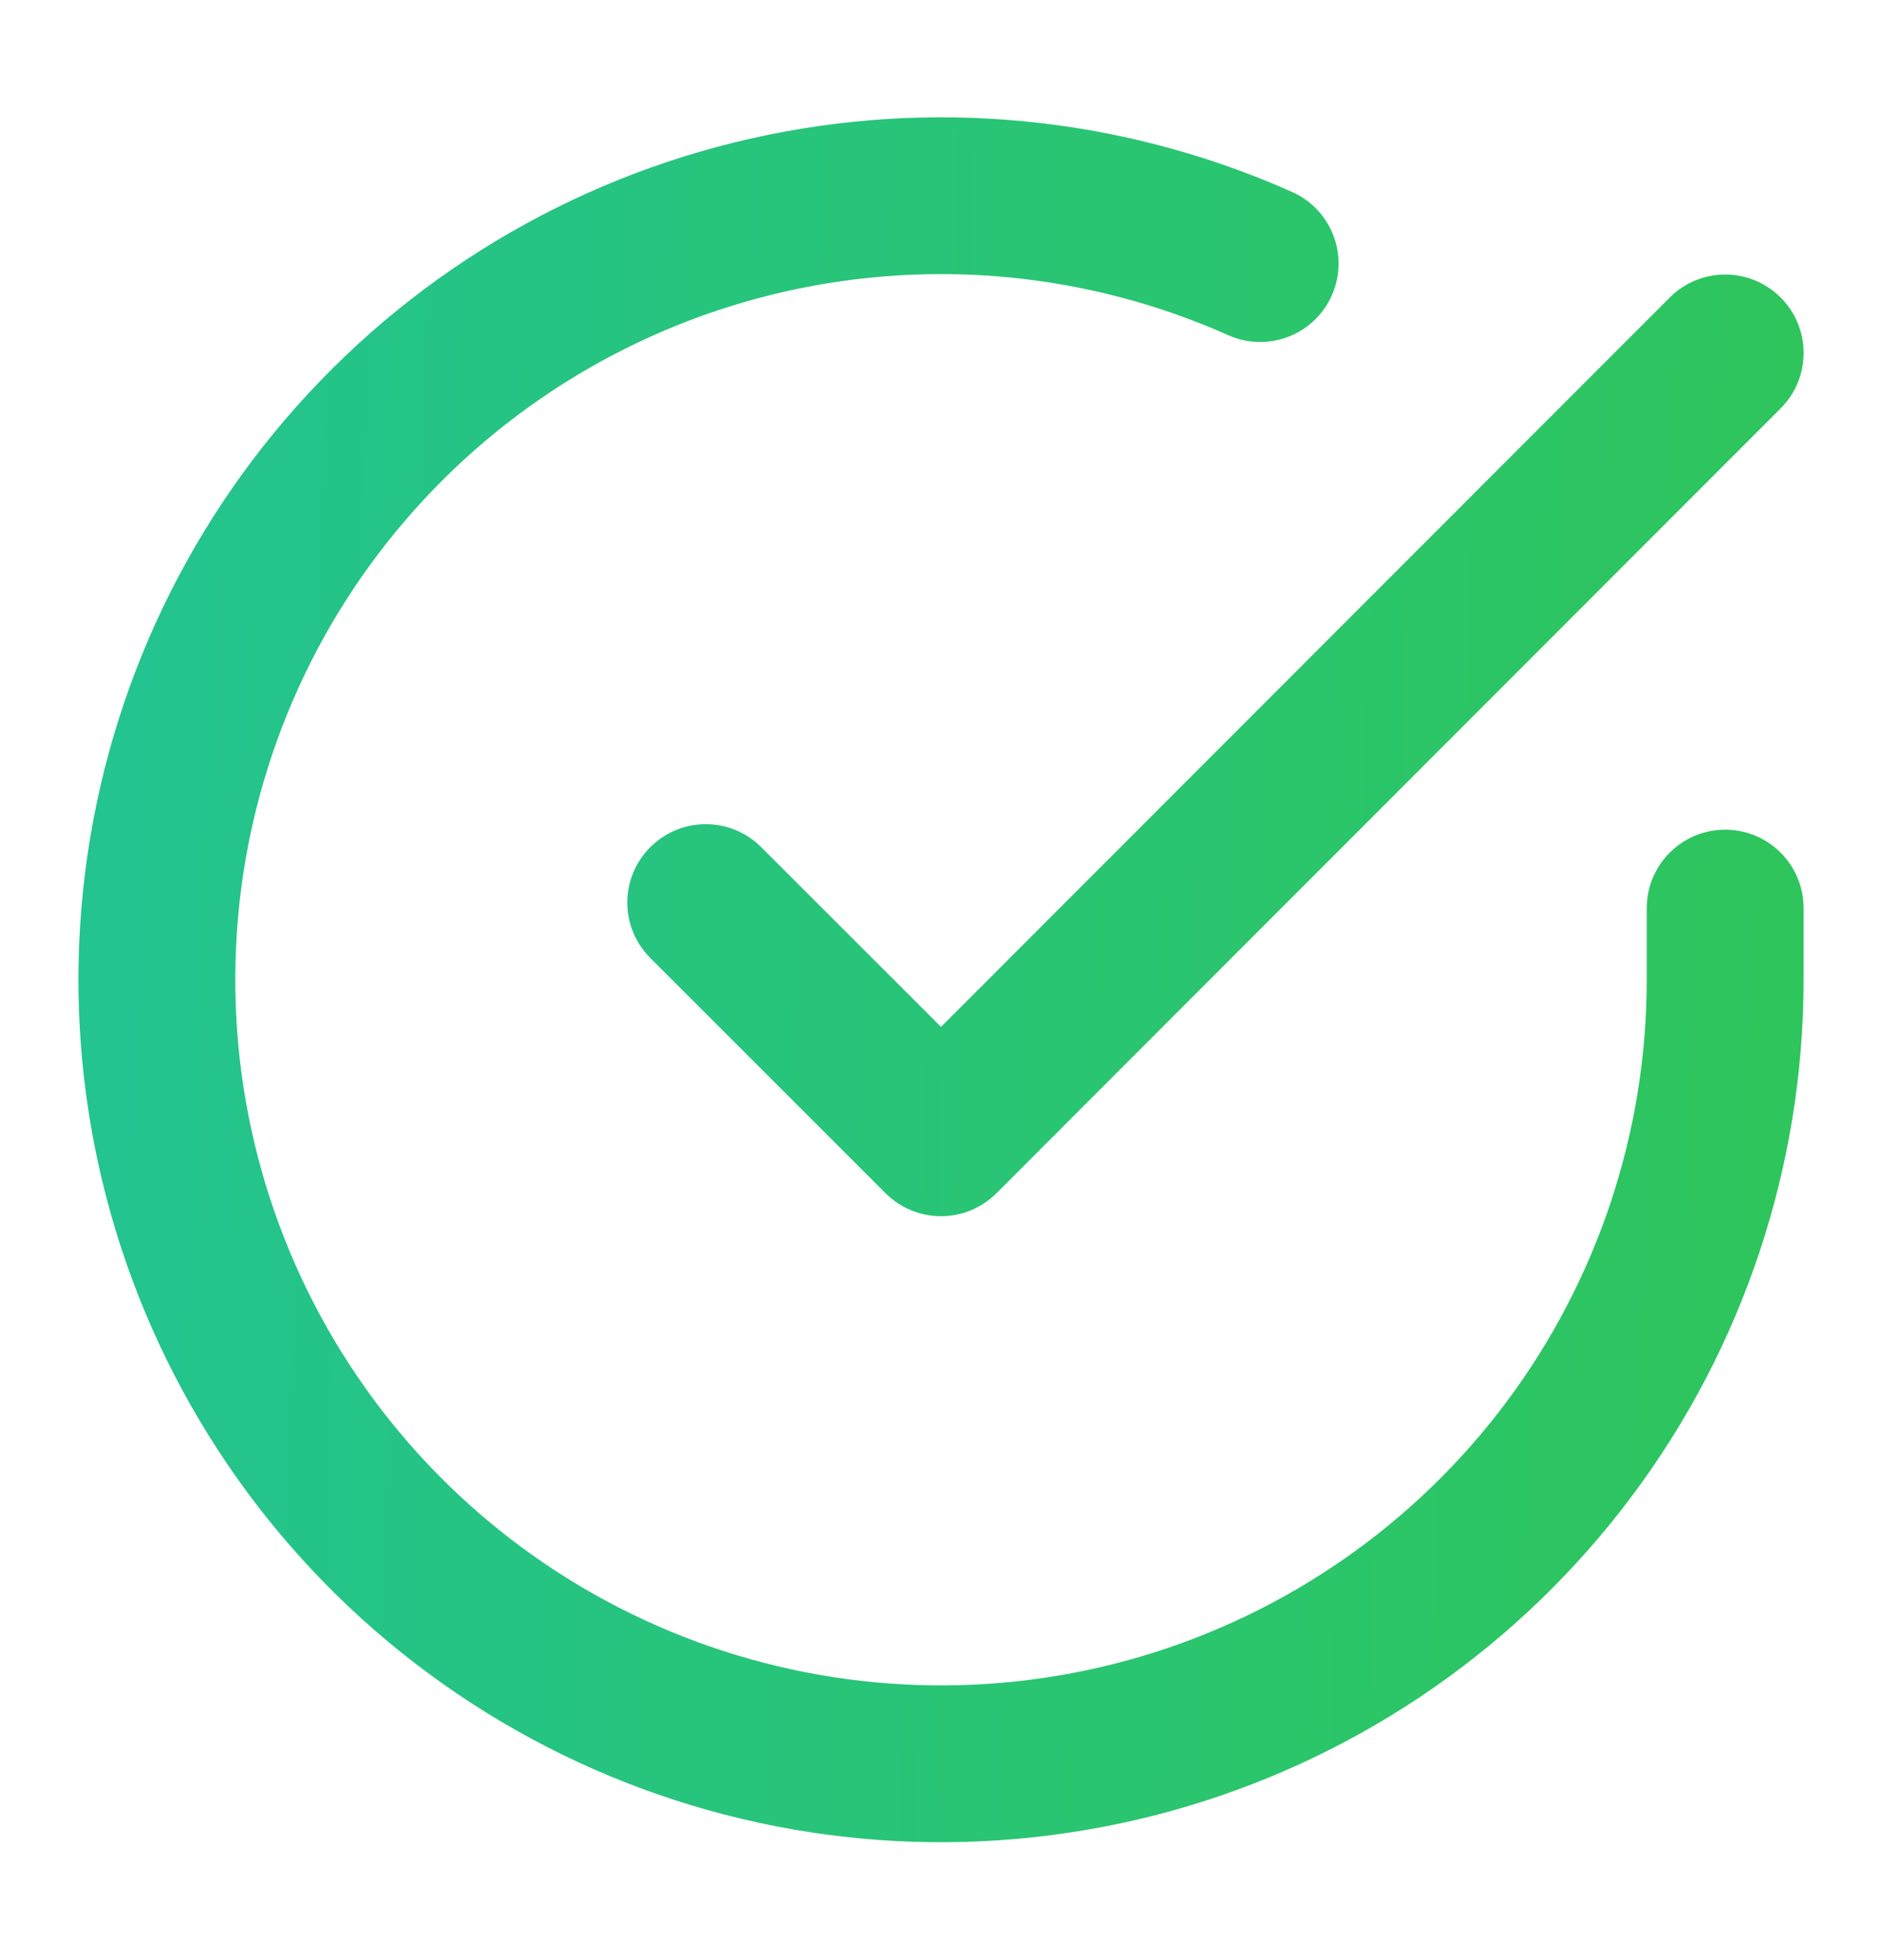 <svg width="24" height="25" viewBox="0 0 24 25" fill="none" xmlns="http://www.w3.org/2000/svg">
<path fill-rule="evenodd" clip-rule="evenodd" d="M15.663 4.275C13.89 3.485 11.91 3.29 10.017 3.717C8.124 4.145 6.419 5.173 5.158 6.649C3.897 8.124 3.147 9.967 3.02 11.904C2.892 13.841 3.394 15.767 4.45 17.395C5.506 19.023 7.061 20.266 8.881 20.938C10.701 21.611 12.691 21.677 14.552 21.127C16.413 20.576 18.046 19.439 19.208 17.885C20.37 16.331 20.999 14.442 21 12.501V11.582C21 11.03 21.448 10.582 22 10.582C22.552 10.582 23 11.03 23 11.582V12.502C22.999 14.874 22.231 17.183 20.81 19.082C19.39 20.982 17.394 22.372 15.119 23.045C12.844 23.717 10.413 23.637 8.188 22.814C5.963 21.992 4.063 20.473 2.772 18.483C1.481 16.493 0.868 14.139 1.024 11.772C1.18 9.405 2.097 7.152 3.638 5.349C5.179 3.546 7.262 2.289 9.576 1.767C11.89 1.244 14.31 1.483 16.477 2.448C16.982 2.673 17.208 3.264 16.983 3.769C16.759 4.273 16.168 4.5 15.663 4.275Z" fill="url(#paint0_linear_2_131053)"/>
<path fill-rule="evenodd" clip-rule="evenodd" d="M22.707 3.794C23.098 4.185 23.098 4.818 22.707 5.209L12.707 15.219C12.52 15.406 12.266 15.512 12 15.512C11.735 15.512 11.48 15.406 11.293 15.219L8.293 12.219C7.902 11.828 7.902 11.195 8.293 10.805C8.683 10.414 9.317 10.414 9.707 10.805L12 13.097L21.293 3.795C21.683 3.404 22.316 3.404 22.707 3.794Z" fill="url(#paint1_linear_2_131053)"/>
<defs>
<linearGradient id="paint0_linear_2_131053" x1="1.889" y1="3.28" x2="22.845" y2="4.009" gradientUnits="userSpaceOnUse">
<stop stop-color="#23C48F"/>
<stop offset="1" stop-color="#2EC55D"/>
</linearGradient>
<linearGradient id="paint1_linear_2_131053" x1="1.889" y1="3.28" x2="22.845" y2="4.009" gradientUnits="userSpaceOnUse">
<stop stop-color="#23C48F"/>
<stop offset="1" stop-color="#2EC55D"/>
</linearGradient>
</defs>
</svg>
